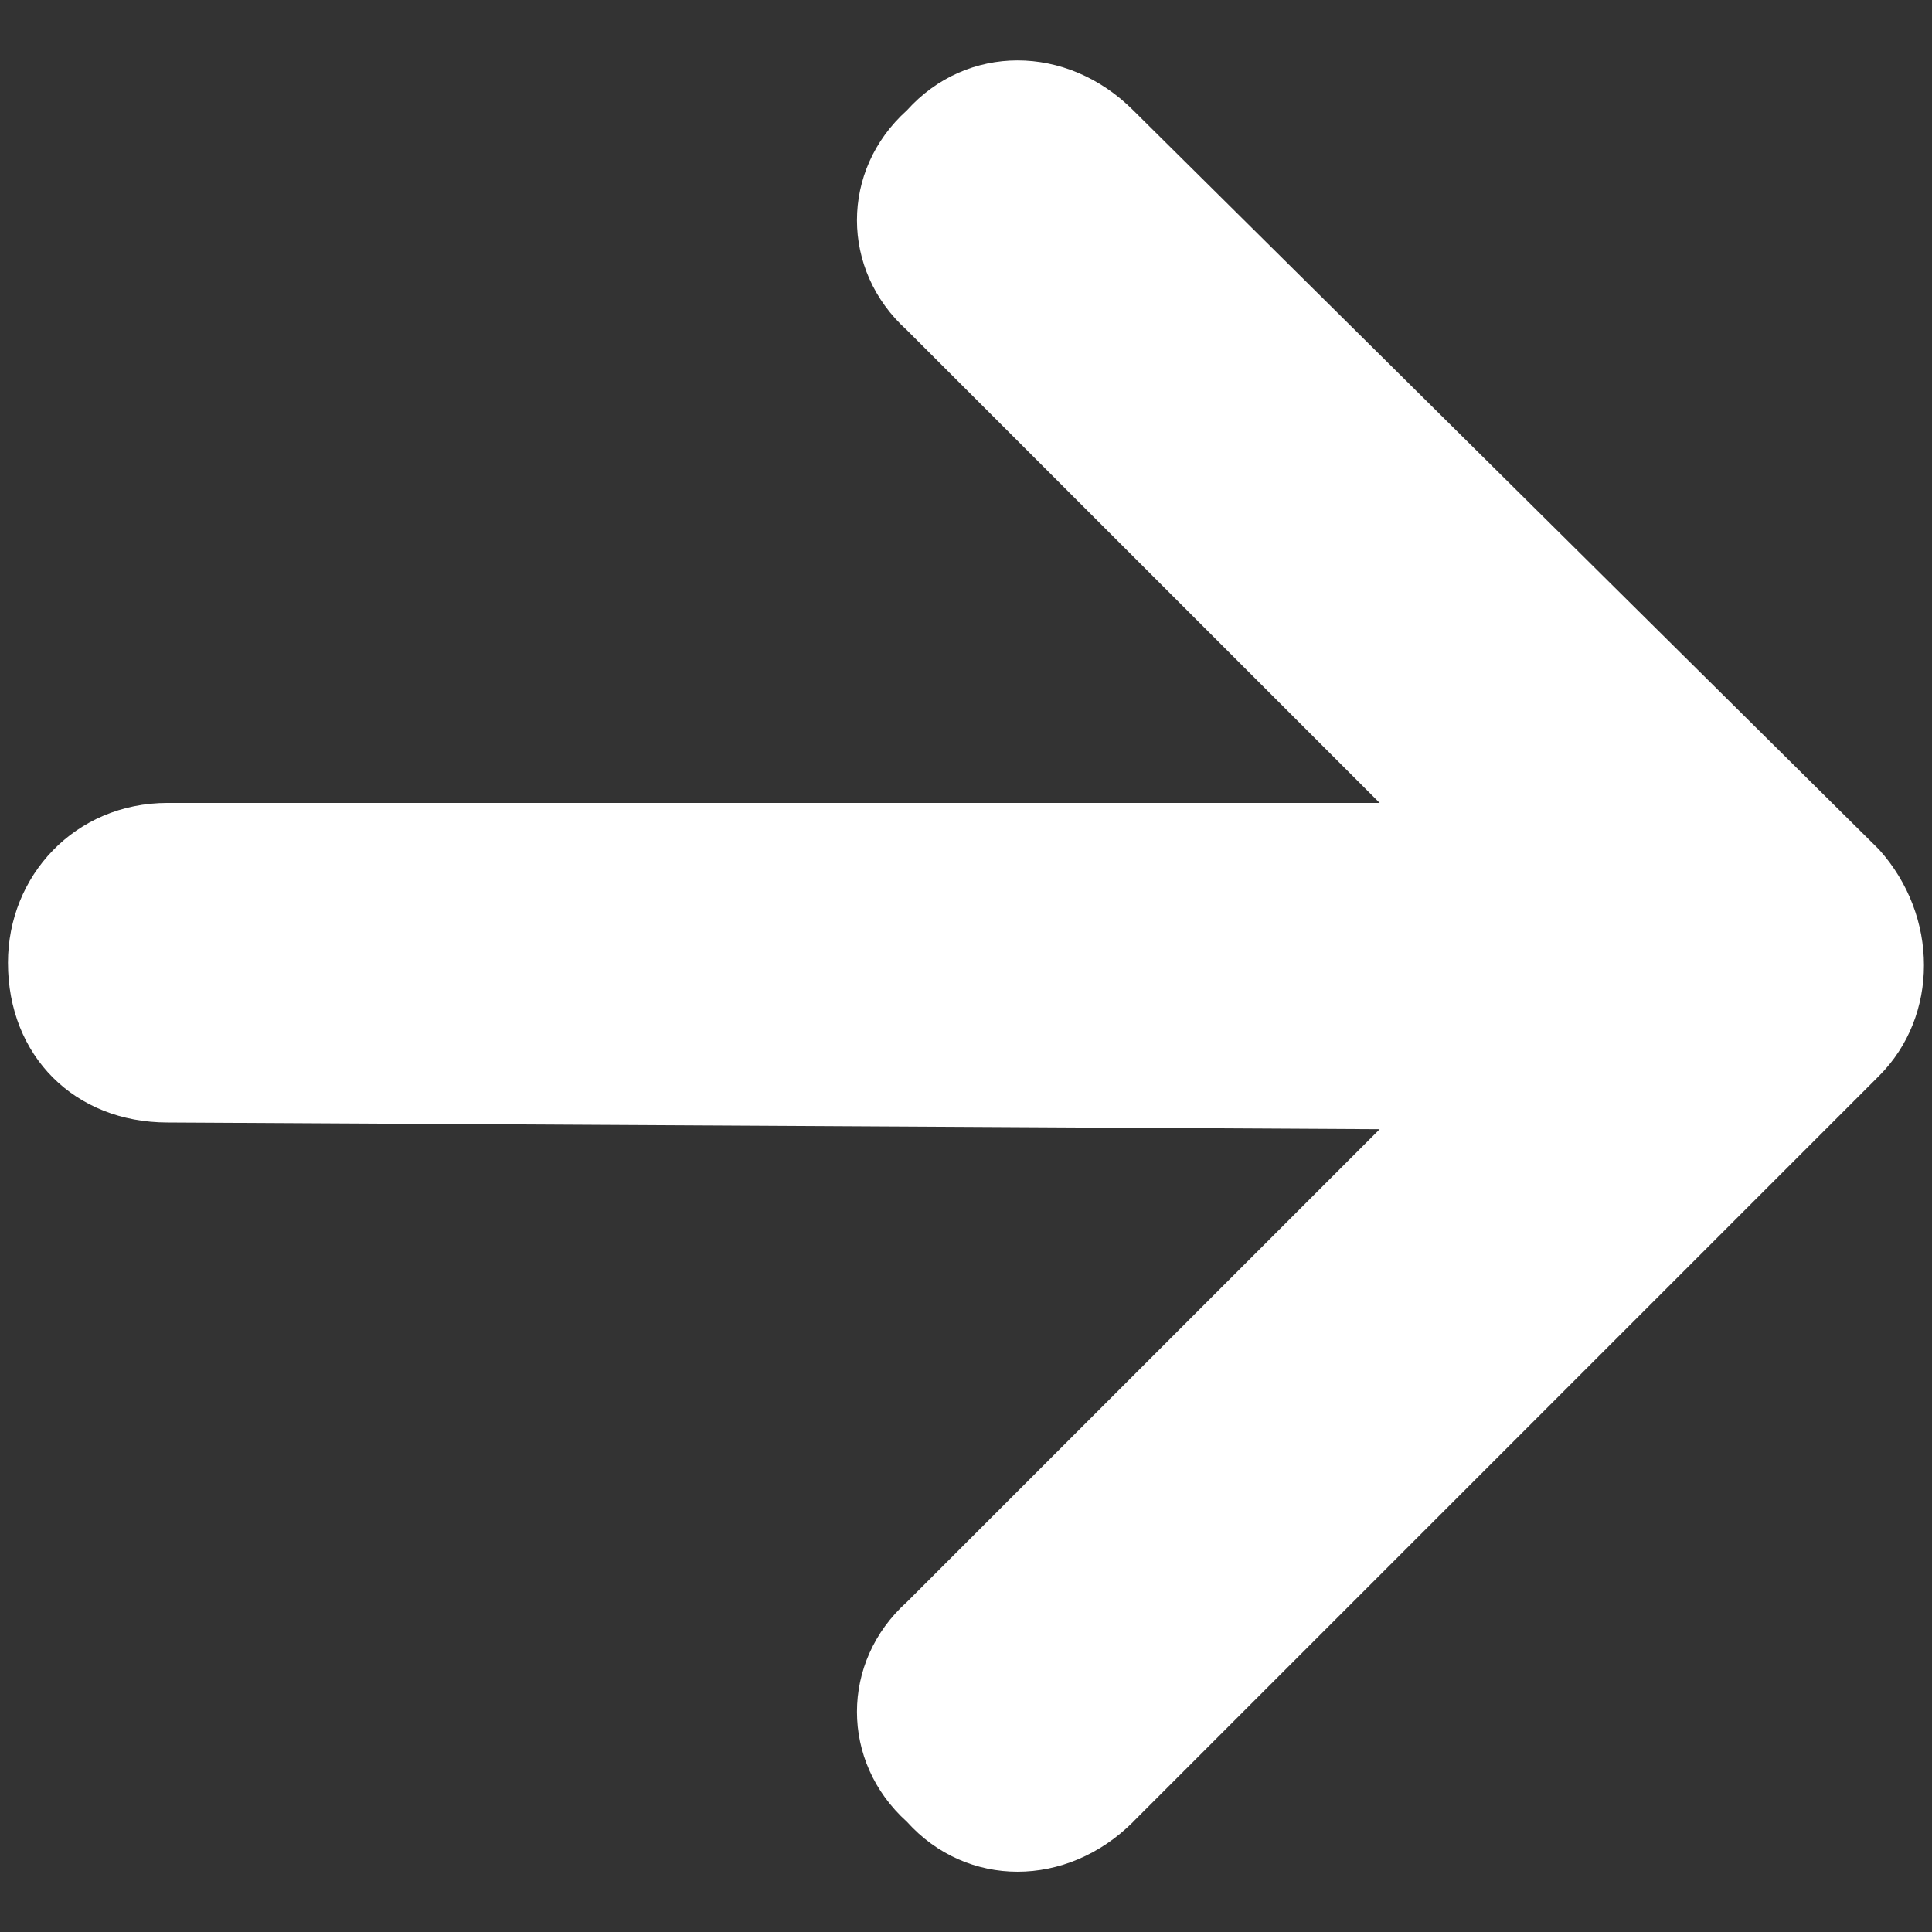 <?xml version="1.0" encoding="UTF-8"?>
<svg id="Layer_1" xmlns="http://www.w3.org/2000/svg" version="1.1" viewBox="0 0 17 17">
  <rect x="0" y="0" width="17" height="17" fill="#333333" stroke="none"/>
  <!-- Generator: Adobe Illustrator 29.7.1, SVG Export Plug-In . SVG Version: 2.1.1 Build 8)  -->
  <path d="M9.972,16.029l6.562-6.562c.527-.527.527-1.406,0-1.992L9.972.971c-.586-.586-1.465-.586-1.992,0-.586.527-.586,1.406,0,1.934l4.16,4.16H1.476c-.82,0-1.406.645-1.406,1.406,0,.82.586,1.406,1.406,1.406l10.664.059-4.16,4.16c-.586.527-.586,1.406,0,1.934.527.586,1.406.586,1.992,0Z" style="fill: #fff;"/>
</svg>